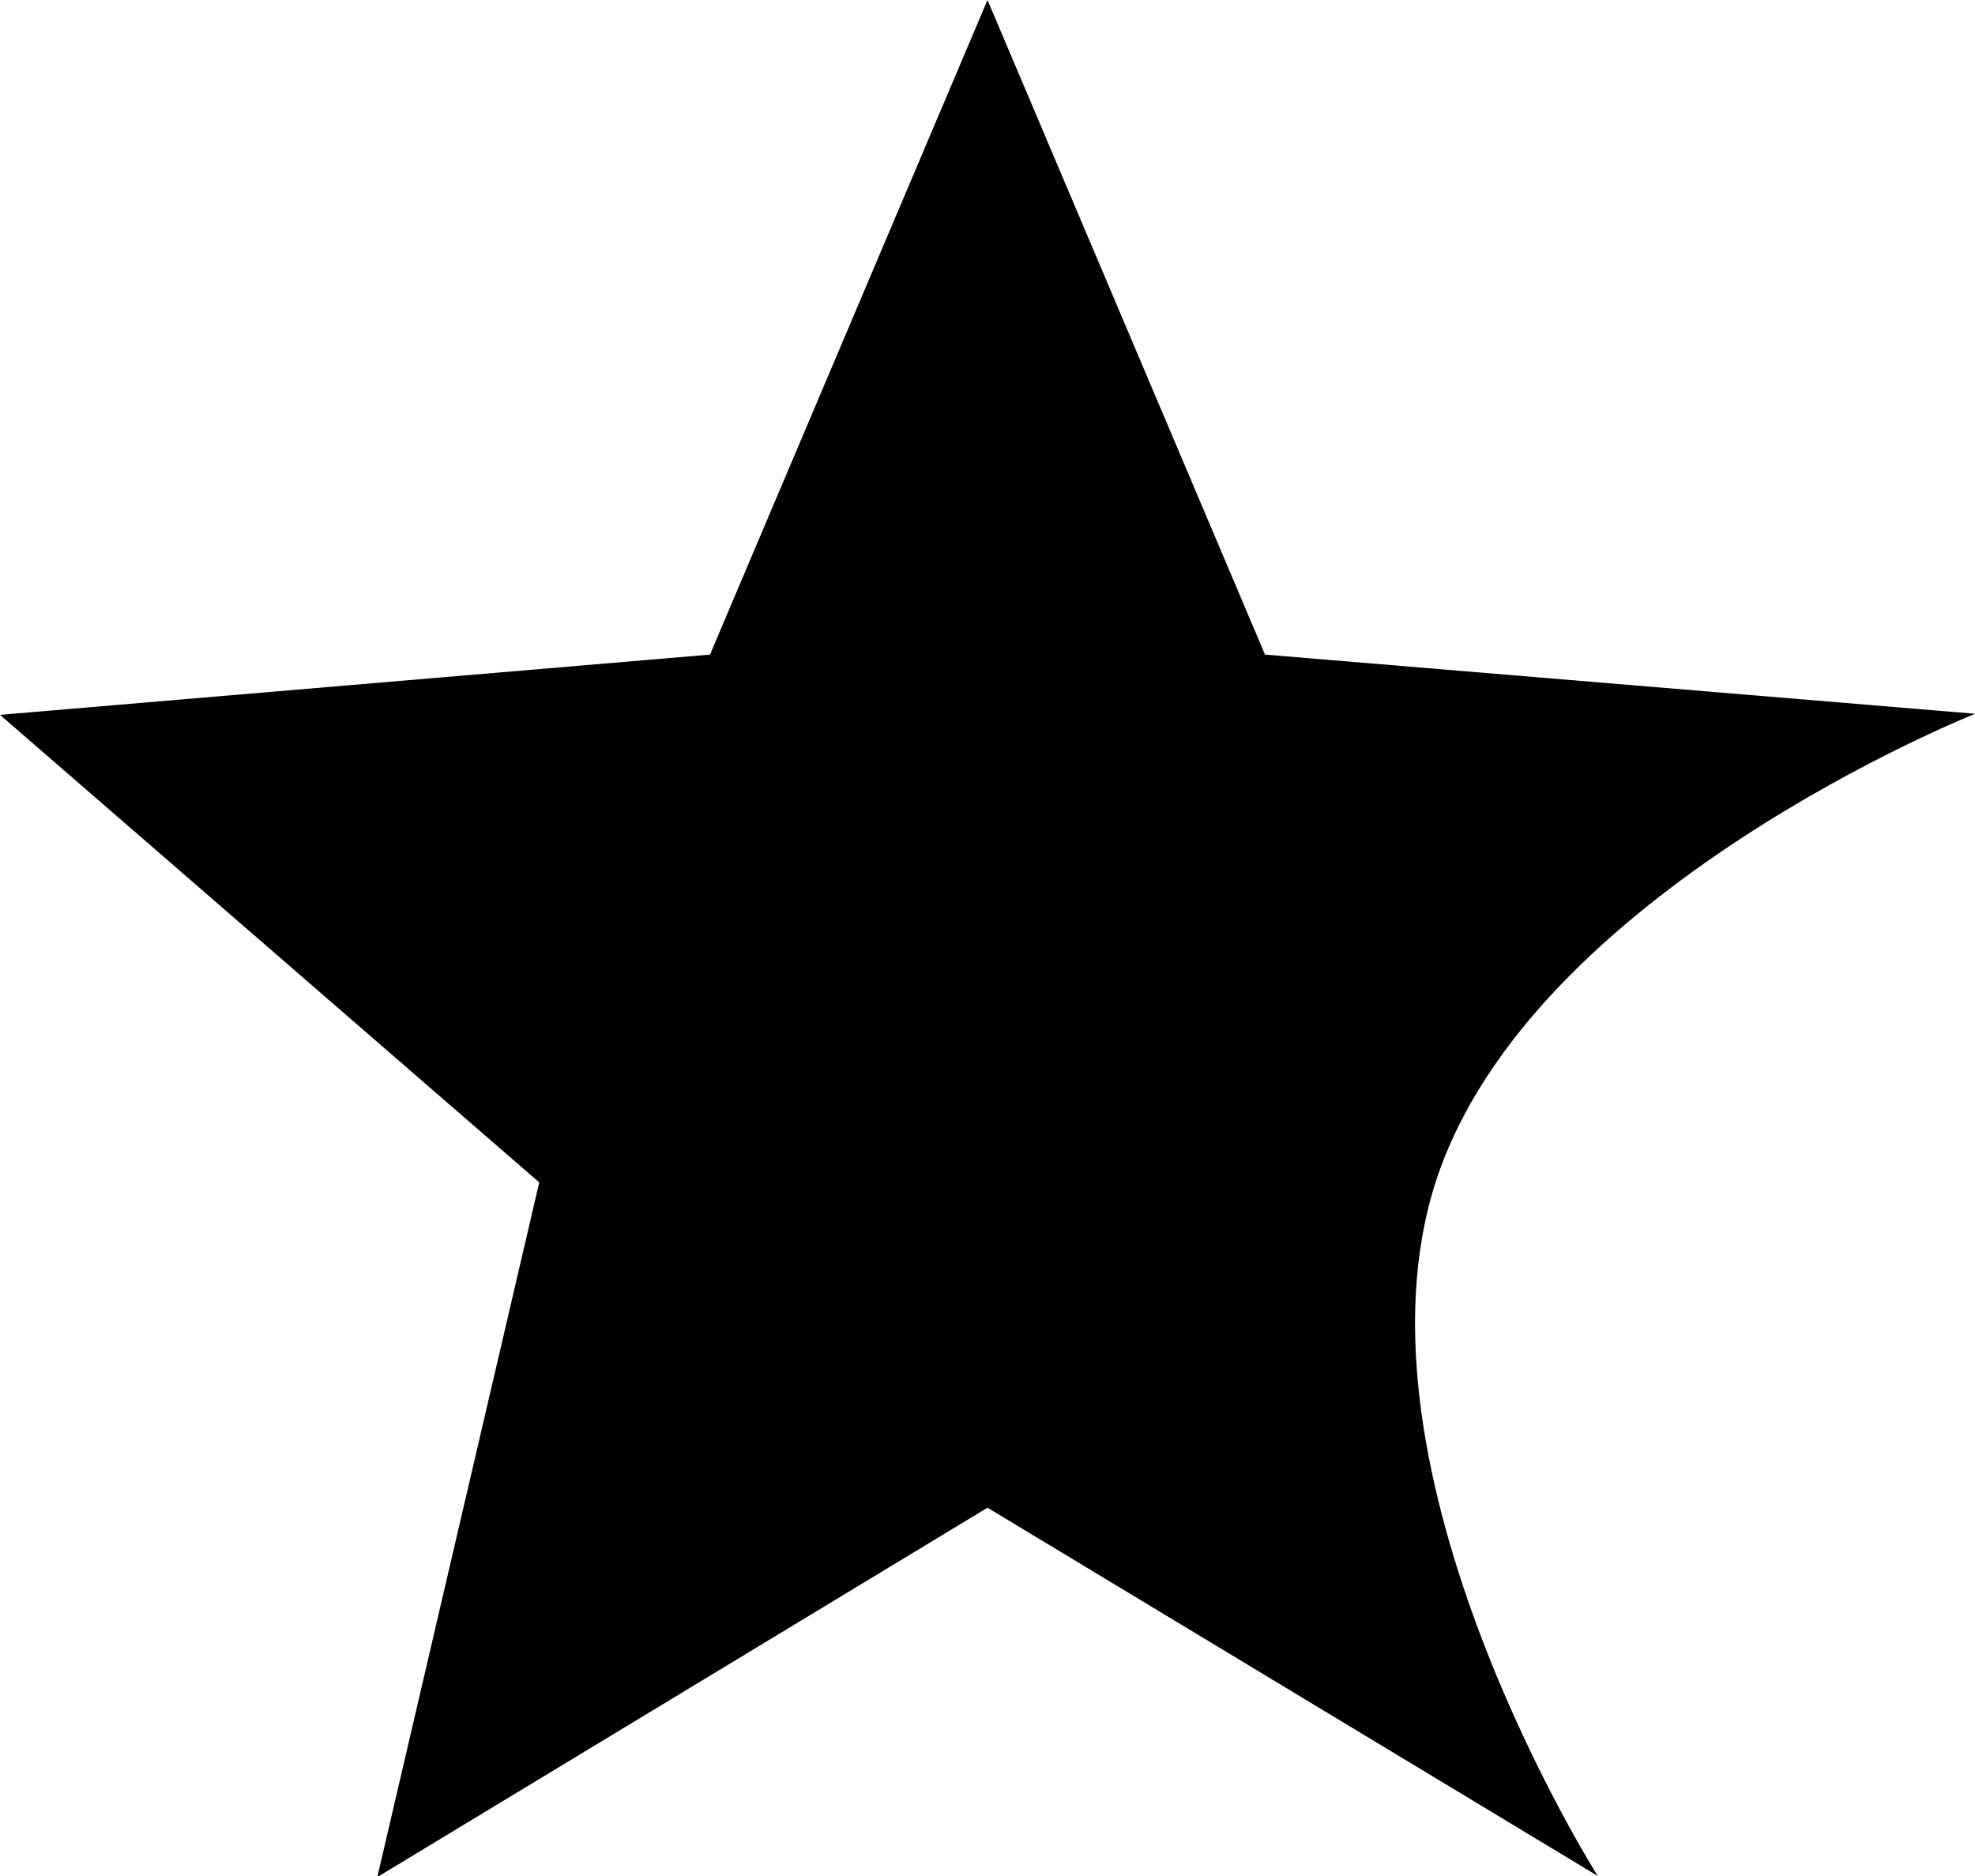 <svg xmlns="http://www.w3.org/2000/svg" width="14.782" height="14.043" viewBox="0 0 14.782 14.043">
  <path id="Icon_material-star" data-name="Icon material-star" d="M10.391,14.286l4.568,2.757s-1.918-3.023-1.212-5.2,4.036-3.5,4.036-3.5L12.468,7.9,10.391,3,8.314,7.9,3,8.351l4.036,3.5-1.212,5.2Z" transform="translate(-3 -3)"/>
</svg>
